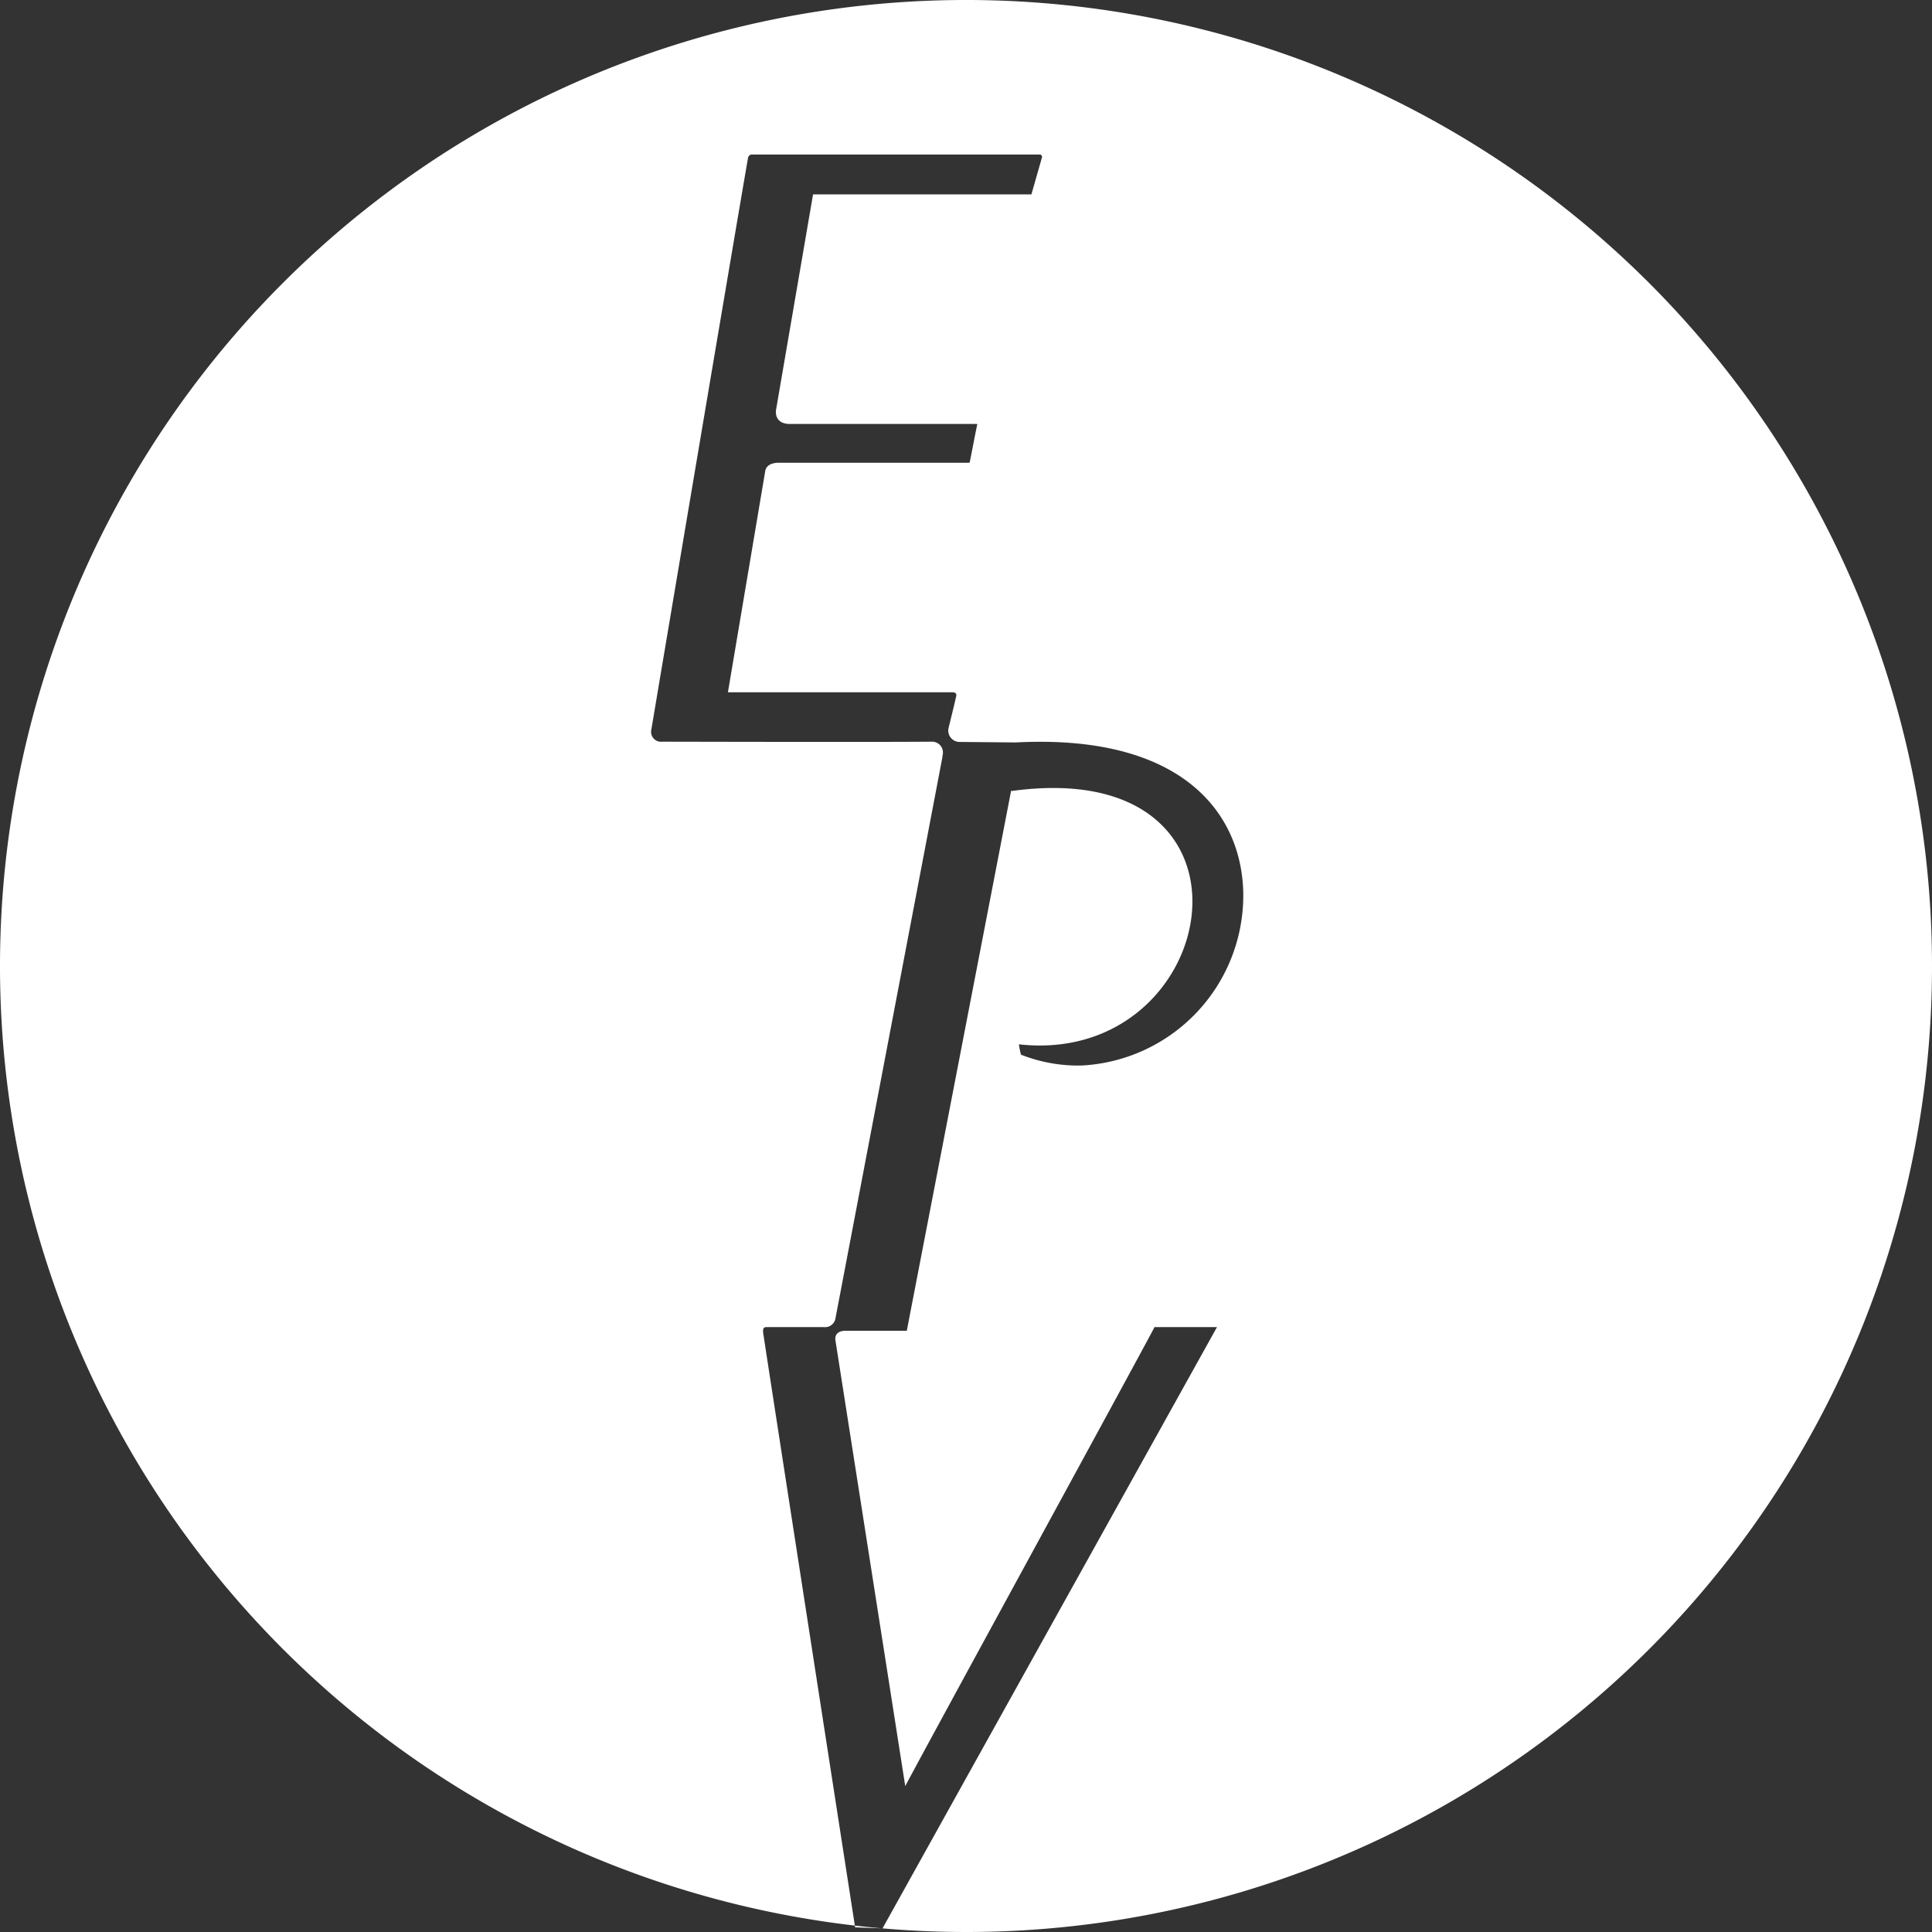 <svg xmlns="http://www.w3.org/2000/svg" width="48" height="48" viewBox="0 0 48 48">
  <rect x="0" y="0" width="48" height="48" fill="#333333" stroke="none"/>
  <g id="Groupe_717" data-name="Groupe 717" transform="translate(-7313 -3266.834)">
    <path id="Tracé_1947" data-name="Tracé 1947" d="M29.4,112.193A24,24,0,1,0,5.394,136.2,23.991,23.991,0,0,0,29.4,112.193m-19.318,8.978h1.554L3.326,136.11l-.681-.026S.359,121.339.359,121.3s-.013-.128.077-.128H1.874a.262.262,0,0,0,.283-.218h0L4.816,107v-.026a.27.27,0,0,0-.27-.347h0c-1.4.013-6.653,0-6.692,0a.247.247,0,0,1-.27-.308c0-.013,2.2-13.063,2.4-14.193A.1.1,0,0,1,.1,92.04H7.218a.061.061,0,0,1,.064.09l-.257.9H1.6L.68,98.386c-.013.1,0,.334.321.347H5.663c.026,0,.013.039.013.026s-.18.912-.18.912a.025.025,0,0,1-.026.026H.718c-.244.013-.3.141-.308.218L-.515,105.4H5.06c.1,0,.1.051.1.077s-.193.809-.193.809a.283.283,0,0,0,.257.347l1.413.013c4.149-.218,5.626,1.773,5.652,3.763a4.233,4.233,0,0,1-4.033,4.264,3.864,3.864,0,0,1-1.49-.27,1.818,1.818,0,0,1-.051-.257c5.061.565,6.461-7.206-.18-6.294l-.013-.013L3.929,121.262H2.414c-.27,0-.27.18-.257.244l1.734,11.072c0-.039,6.191-11.367,6.191-11.406m-5.2-14.553Z" transform="translate(7331.6 3178.634)" fill="#fff"/>
  </g>
</svg>
